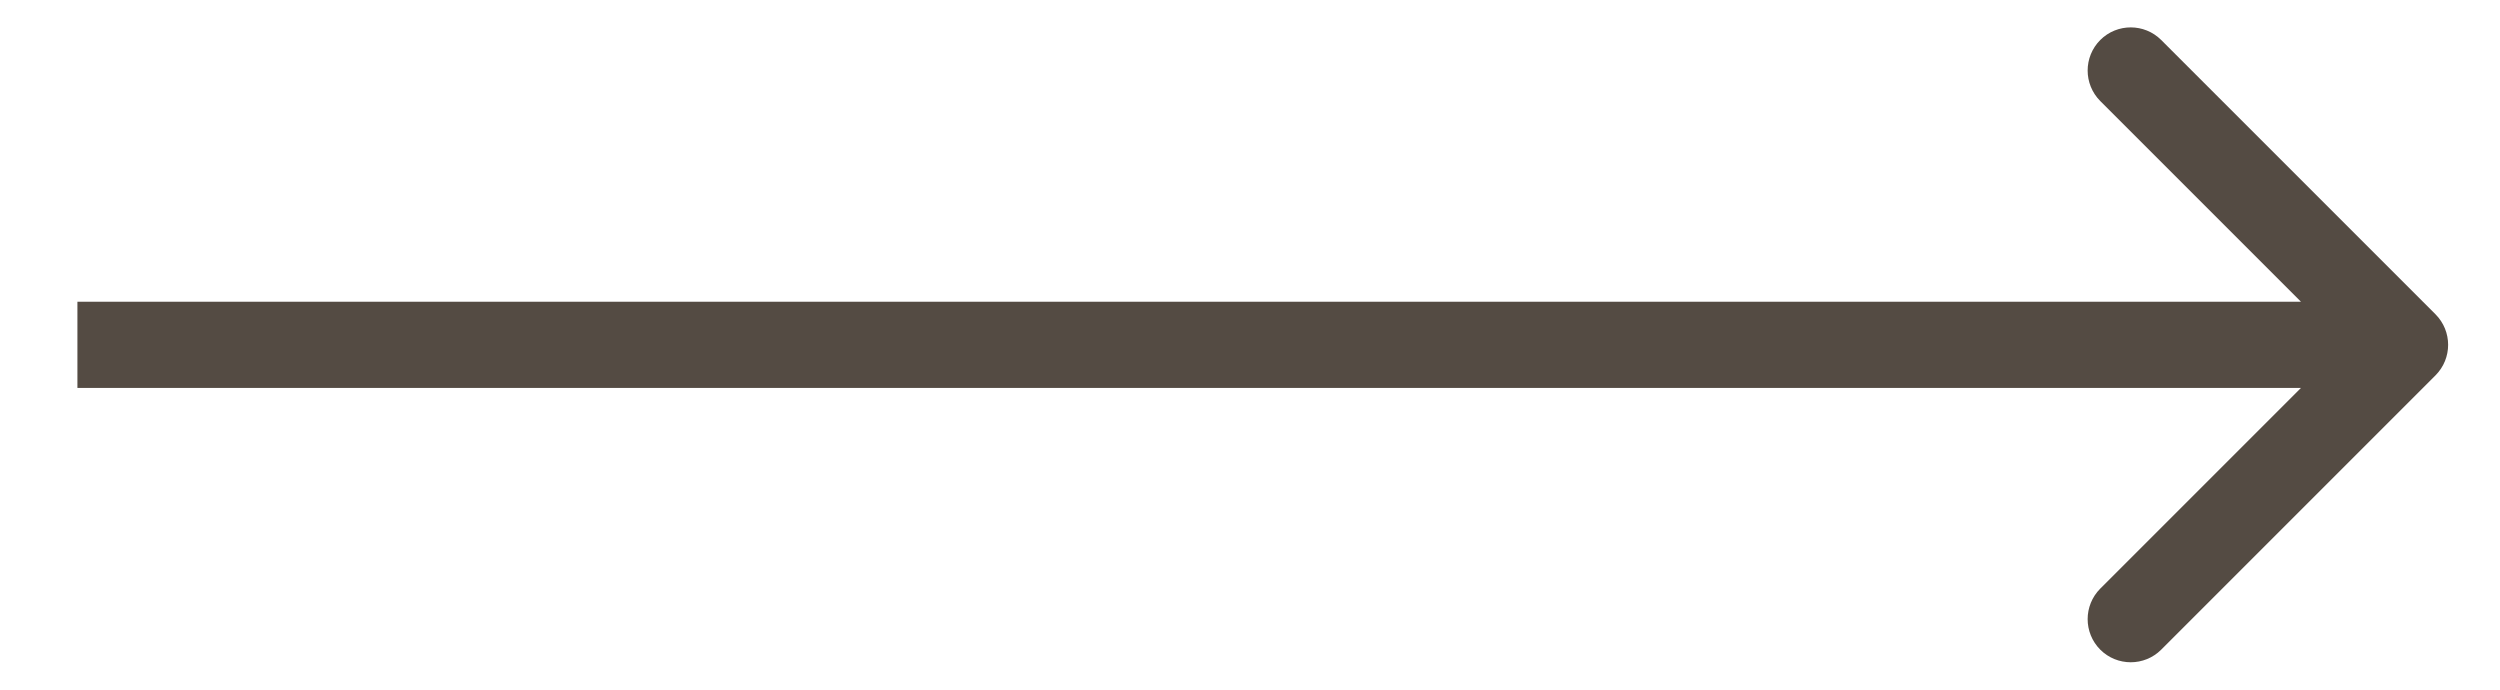 <svg width="29" height="8" viewBox="0 0 29 8" fill="none" xmlns="http://www.w3.org/2000/svg">
  <path d="M28.252 4.354C28.447 4.158 28.447 3.842 28.252 3.646L25.07 0.464C24.875 0.269 24.558 0.269 24.363 0.464C24.168 0.66 24.168 0.976 24.363 1.172L27.191 4L24.363 6.828C24.168 7.024 24.168 7.34 24.363 7.536C24.558 7.731 24.875 7.731 25.07 7.536L28.252 4.354ZM0.898 4.5H27.898V3.5H0.898V4.5Z" fill="#544B43"/>
</svg>
